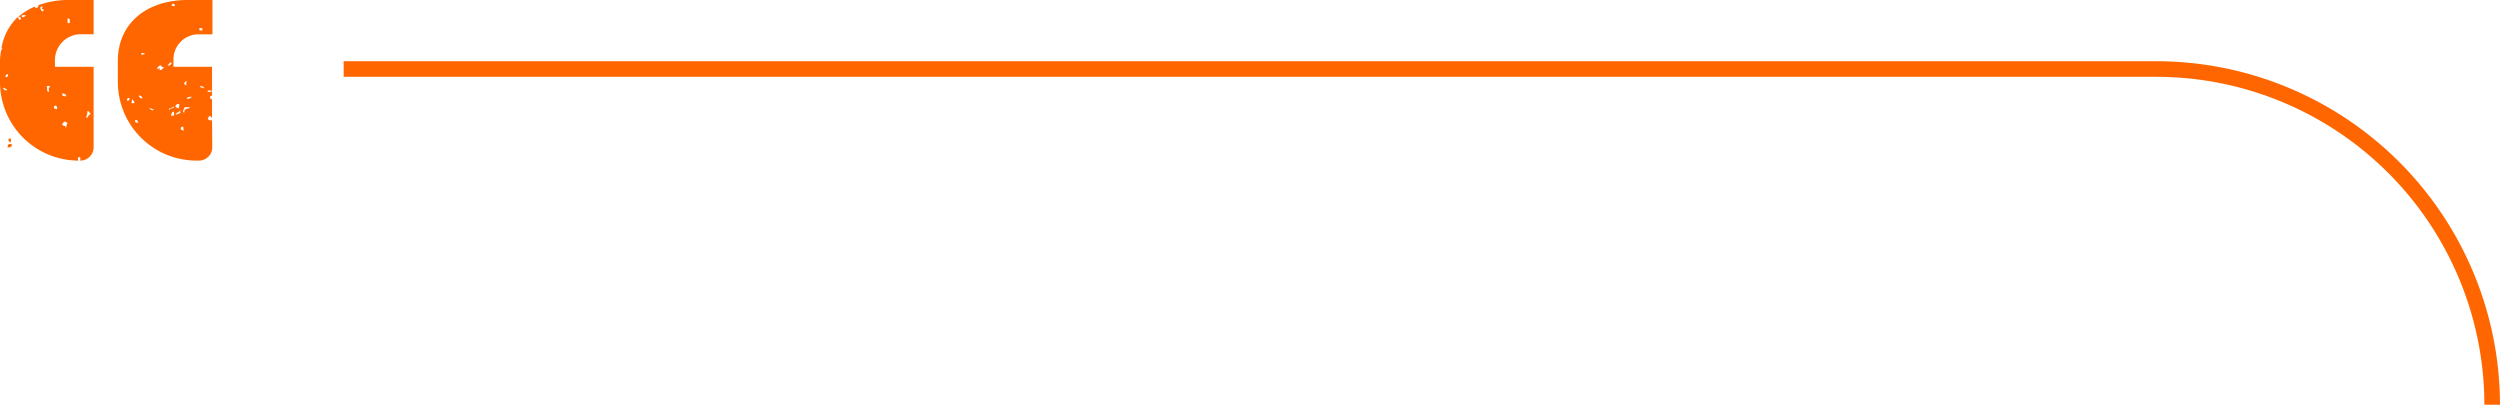 <?xml version="1.0" encoding="UTF-8"?> <svg xmlns="http://www.w3.org/2000/svg" viewBox="0 0 299.35 48.46"><defs><style>.cls-1{fill:#f60;}</style></defs><g id="Слой_2" data-name="Слой 2"><g id="Направляющие"><g id="Слой_2-2" data-name="Слой 2"><g id="Направляющие-2" data-name="Направляющие"><g id="Слой_2-2-2" data-name="Слой 2-2"><g id="Слой_1-2" data-name="Слой 1-2"><path class="cls-1" d="M25.39,14.35c-.18.17-.38,0-.52-.1.05-.14.14-.23.18-.36.25,0,.3.17.34.37V11.81l-.07.1c-.19-.07-.27-.48.07-.45V8H20.77V7.2a3,3,0,0,1,2.91-3.09h1.76V0h-3c-4.73,0-8.33,2.67-8.33,7.3V9.81a9.42,9.42,0,0,0,9.42,9.42h.3a1.6,1.6,0,0,0,1.59-1.6Zm-1.5-11c.23,0,.38,0,.35.27-.24.06-.44.07-.35-.23ZM22.27,9.67c.18.13-.09.31.09.54-.14,0-.15-.09-.27-.09C22,9.83,22.23,9.84,22.27,9.67Zm-.81,2.78a1,1,0,0,1-.09.54c-.13-.05-.22-.13-.36-.18C21,12.56,21.17,12.43,21.46,12.45ZM20.92.69c-.17.15-.11,0-.36,0a.18.18,0,0,1,.13-.23.19.19,0,0,1,.23.11A.24.24,0,0,1,20.92.69Zm-5.56,11.4c-.38-.06,0-.55.18-.27C15.51,11.94,15.38,12,15.36,12.09Zm.45.27c-.17-.16.07-.23,0-.54.07.2.3.24.27.54Zm.36,2.07c.15-.17.35,0,.36.27C16.29,14.72,16.14,14.66,16.17,14.43Zm.45-3a.43.43,0,0,1,.44.35.39.39,0,0,1-.44-.4Zm.26-4.85c0-.32.24-.23.45-.18,0,.14-.22.14-.45.13Zm1,6.46c.08-.21.4.08.54.09-.13.21-.42-.07-.55-.13Zm1.26-4.58c-.06-.08,0-.62-.18-.18-.35-.08.05-.32.18-.45s.17.31.54.18c-.16.13-.25.37-.55.4Zm.9-.63c.19-.07.2-.33.45-.35.21.15-.31.52-.49.3Zm.8,6c-.12,0-.25,0-.27.09-.15-.07,0-.6.27-.54Zm-.53-.63c-.33-.28.4-.24.44-.45.36.25-.48.15-.45.42Zm1.34,0c-.06.07-.14.25,0,.27a1.77,1.77,0,0,1-.63.27c.18-.37.38-.22.62-.57Zm0,2.33c0-.23,0-.38.27-.35.12.21,0,.16.09.44-.2,0-.25-.09-.37-.12Zm.45-2.06c-.4,0,0-.48,0-.63h.63c-.12.28-.73.05-.64.6Zm.27-1.62c0-.28.36-.24.63-.27-.17.11-.29.3-.64.24Zm1.53-1.43c.09-.2.6-.07.53.18-.12-.16-.43-.09-.54-.21Zm1.43.45V11h-.45c-.1-.29.27-.12.44-.16Z"></path><path class="cls-1" d="M9.43,18.83c.28-.09.17.21.18.4h0a1.6,1.6,0,0,0,1.6-1.6h0V8H6.58V7.2A3.1,3.1,0,0,1,9.66,4.1h1.55V0h-3A10.4,10.4,0,0,0,4.59.62c.06.34-.37.43-.45.18A7.43,7.43,0,0,0,2.21,2c.28,0,.35.24.22.36S2.2,2.2,2.17,2a6.6,6.6,0,0,0-2,3.8.25.25,0,0,0,.24,0A.6.6,0,0,0,.14,6,8.08,8.08,0,0,0,0,7.3V9.81a9.41,9.41,0,0,0,9.4,9.42h0C9.31,19.11,9.29,18.87,9.43,18.83Zm1-5.48c.34-.13.17.25.45.18-.12.24-.38.34-.45.63C10.19,14,10.55,13.69,10.43,13.35ZM8.09,2.22c.32-.05.27.27.27.54H8.09ZM1.27,16.58a.59.59,0,0,1,0,.45C1,17,.85,16.55,1.27,16.58ZM.82,8.86c.37.06,0,.56-.18.27C.67,9,.8,9,.82,8.86ZM.37,10.48c.13.14.47.07.45.36C.6,10.79.36,10.76.37,10.48Zm.54,7.18c0-.29.1-.43.36-.45,0,.09.11.07.18.09C1.44,17.6,1.19,17.64.91,17.66ZM2.61,2c-.07-.34.43-.11.63-.18C3.07,1.82,2.78,2.2,2.61,2ZM5.13.78A1.59,1.59,0,0,1,5,1a.5.5,0,0,0,.27.18C5.06,1.76,4.5.67,5.13.78ZM5.84,11c-.32,0-.12-.48-.26-.63a.31.31,0,0,1,.44,0H6C5.69,10.65,5.92,10.75,5.84,11Zm.63,1.7c.11,0,.16,0,.18-.09a.42.42,0,0,1,.18.45c-.28,0-.4-.06-.36-.34Zm1-1.52c.22.05.46.07.45.35-.27,0-.52,0-.46-.33Zm.45,4.12c-.09,0-.07-.11-.09-.17s-.3-.06-.36-.18.13-.23.18-.36c.25-.08.23.12.45.09a2.05,2.05,0,0,0-.19.64Z"></path><path class="cls-1" d="M299.35,48.46A41.19,41.19,0,0,0,258.22,7.33H41.15V9.2H258.22a39.3,39.3,0,0,1,39.26,39.26Z"></path></g></g></g></g></g></g></svg> 